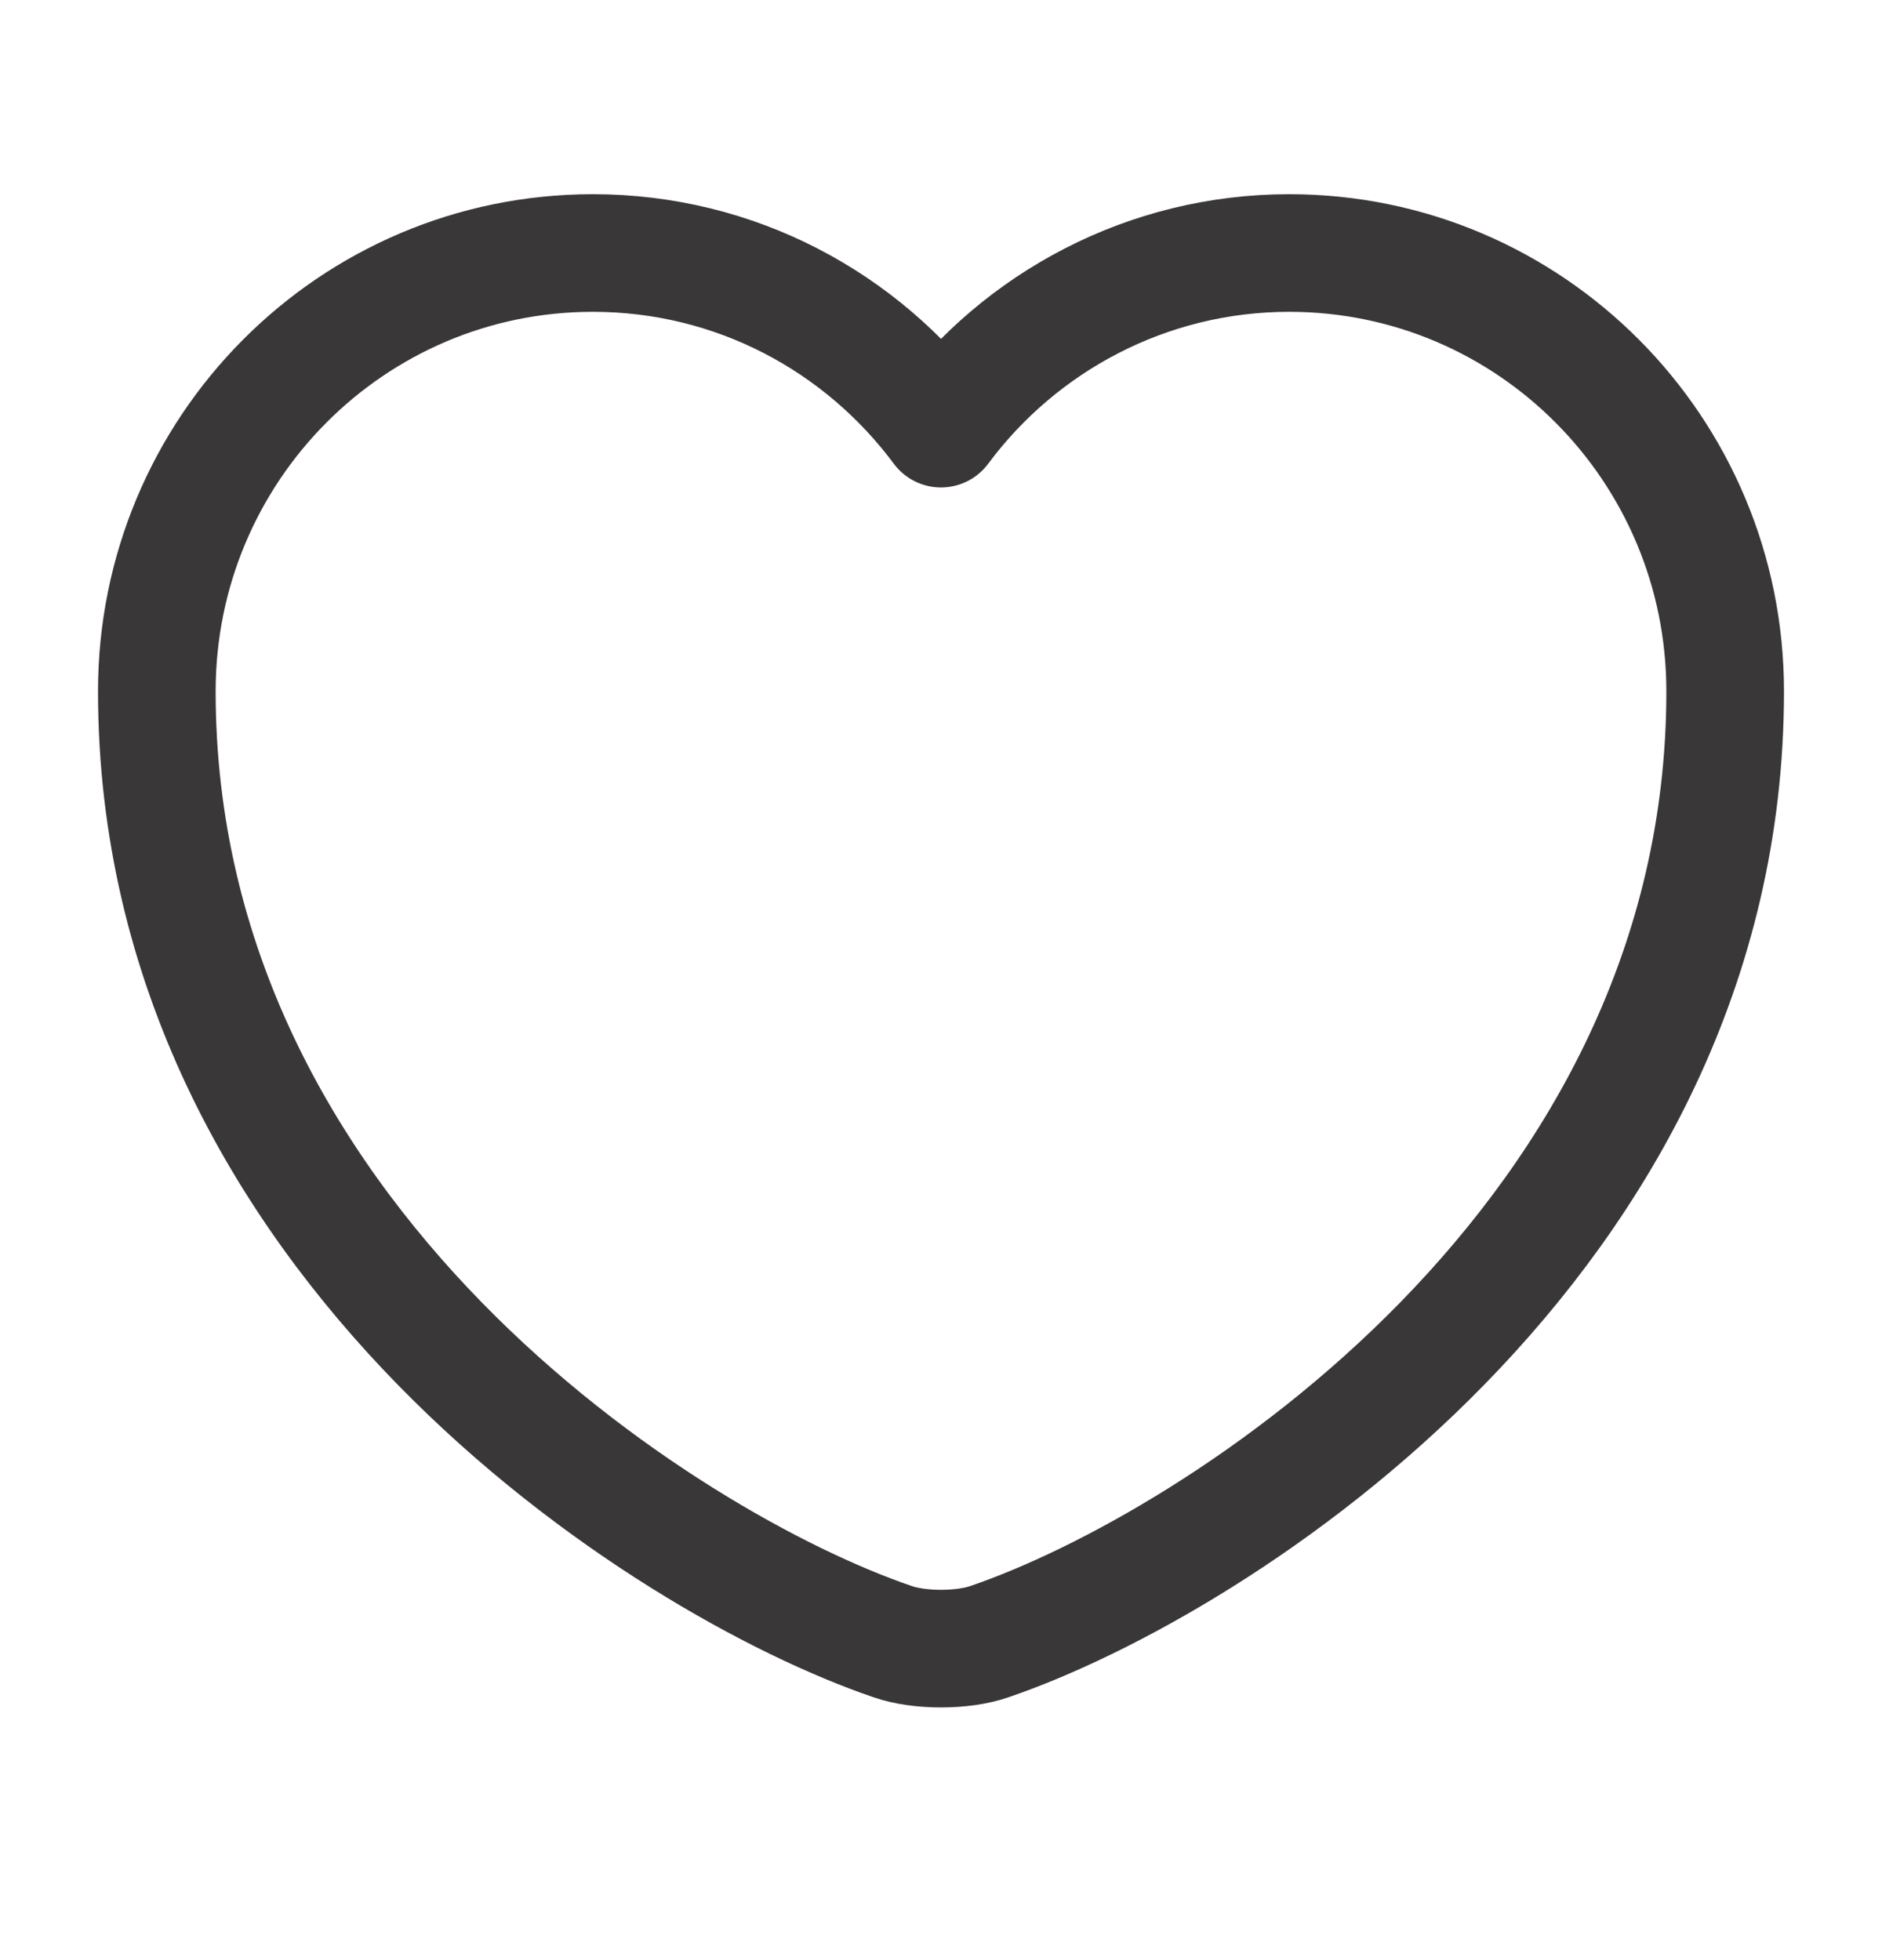 <svg width="24" height="25" viewBox="0 0 24 25" fill="none" xmlns="http://www.w3.org/2000/svg">
<path d="M12.62 20.937C12.28 21.057 11.72 21.057 11.38 20.937C8.48 19.947 2 15.817 2 8.817C2 5.727 4.49 3.227 7.56 3.227C9.38 3.227 10.99 4.107 12 5.467C13.01 4.107 14.63 3.227 16.44 3.227C19.51 3.227 22 5.727 22 8.817C22 15.817 15.52 19.947 12.62 20.937Z" stroke="#393737" stroke-width="1.5" stroke-linecap="round" stroke-linejoin="round"/>
</svg>
